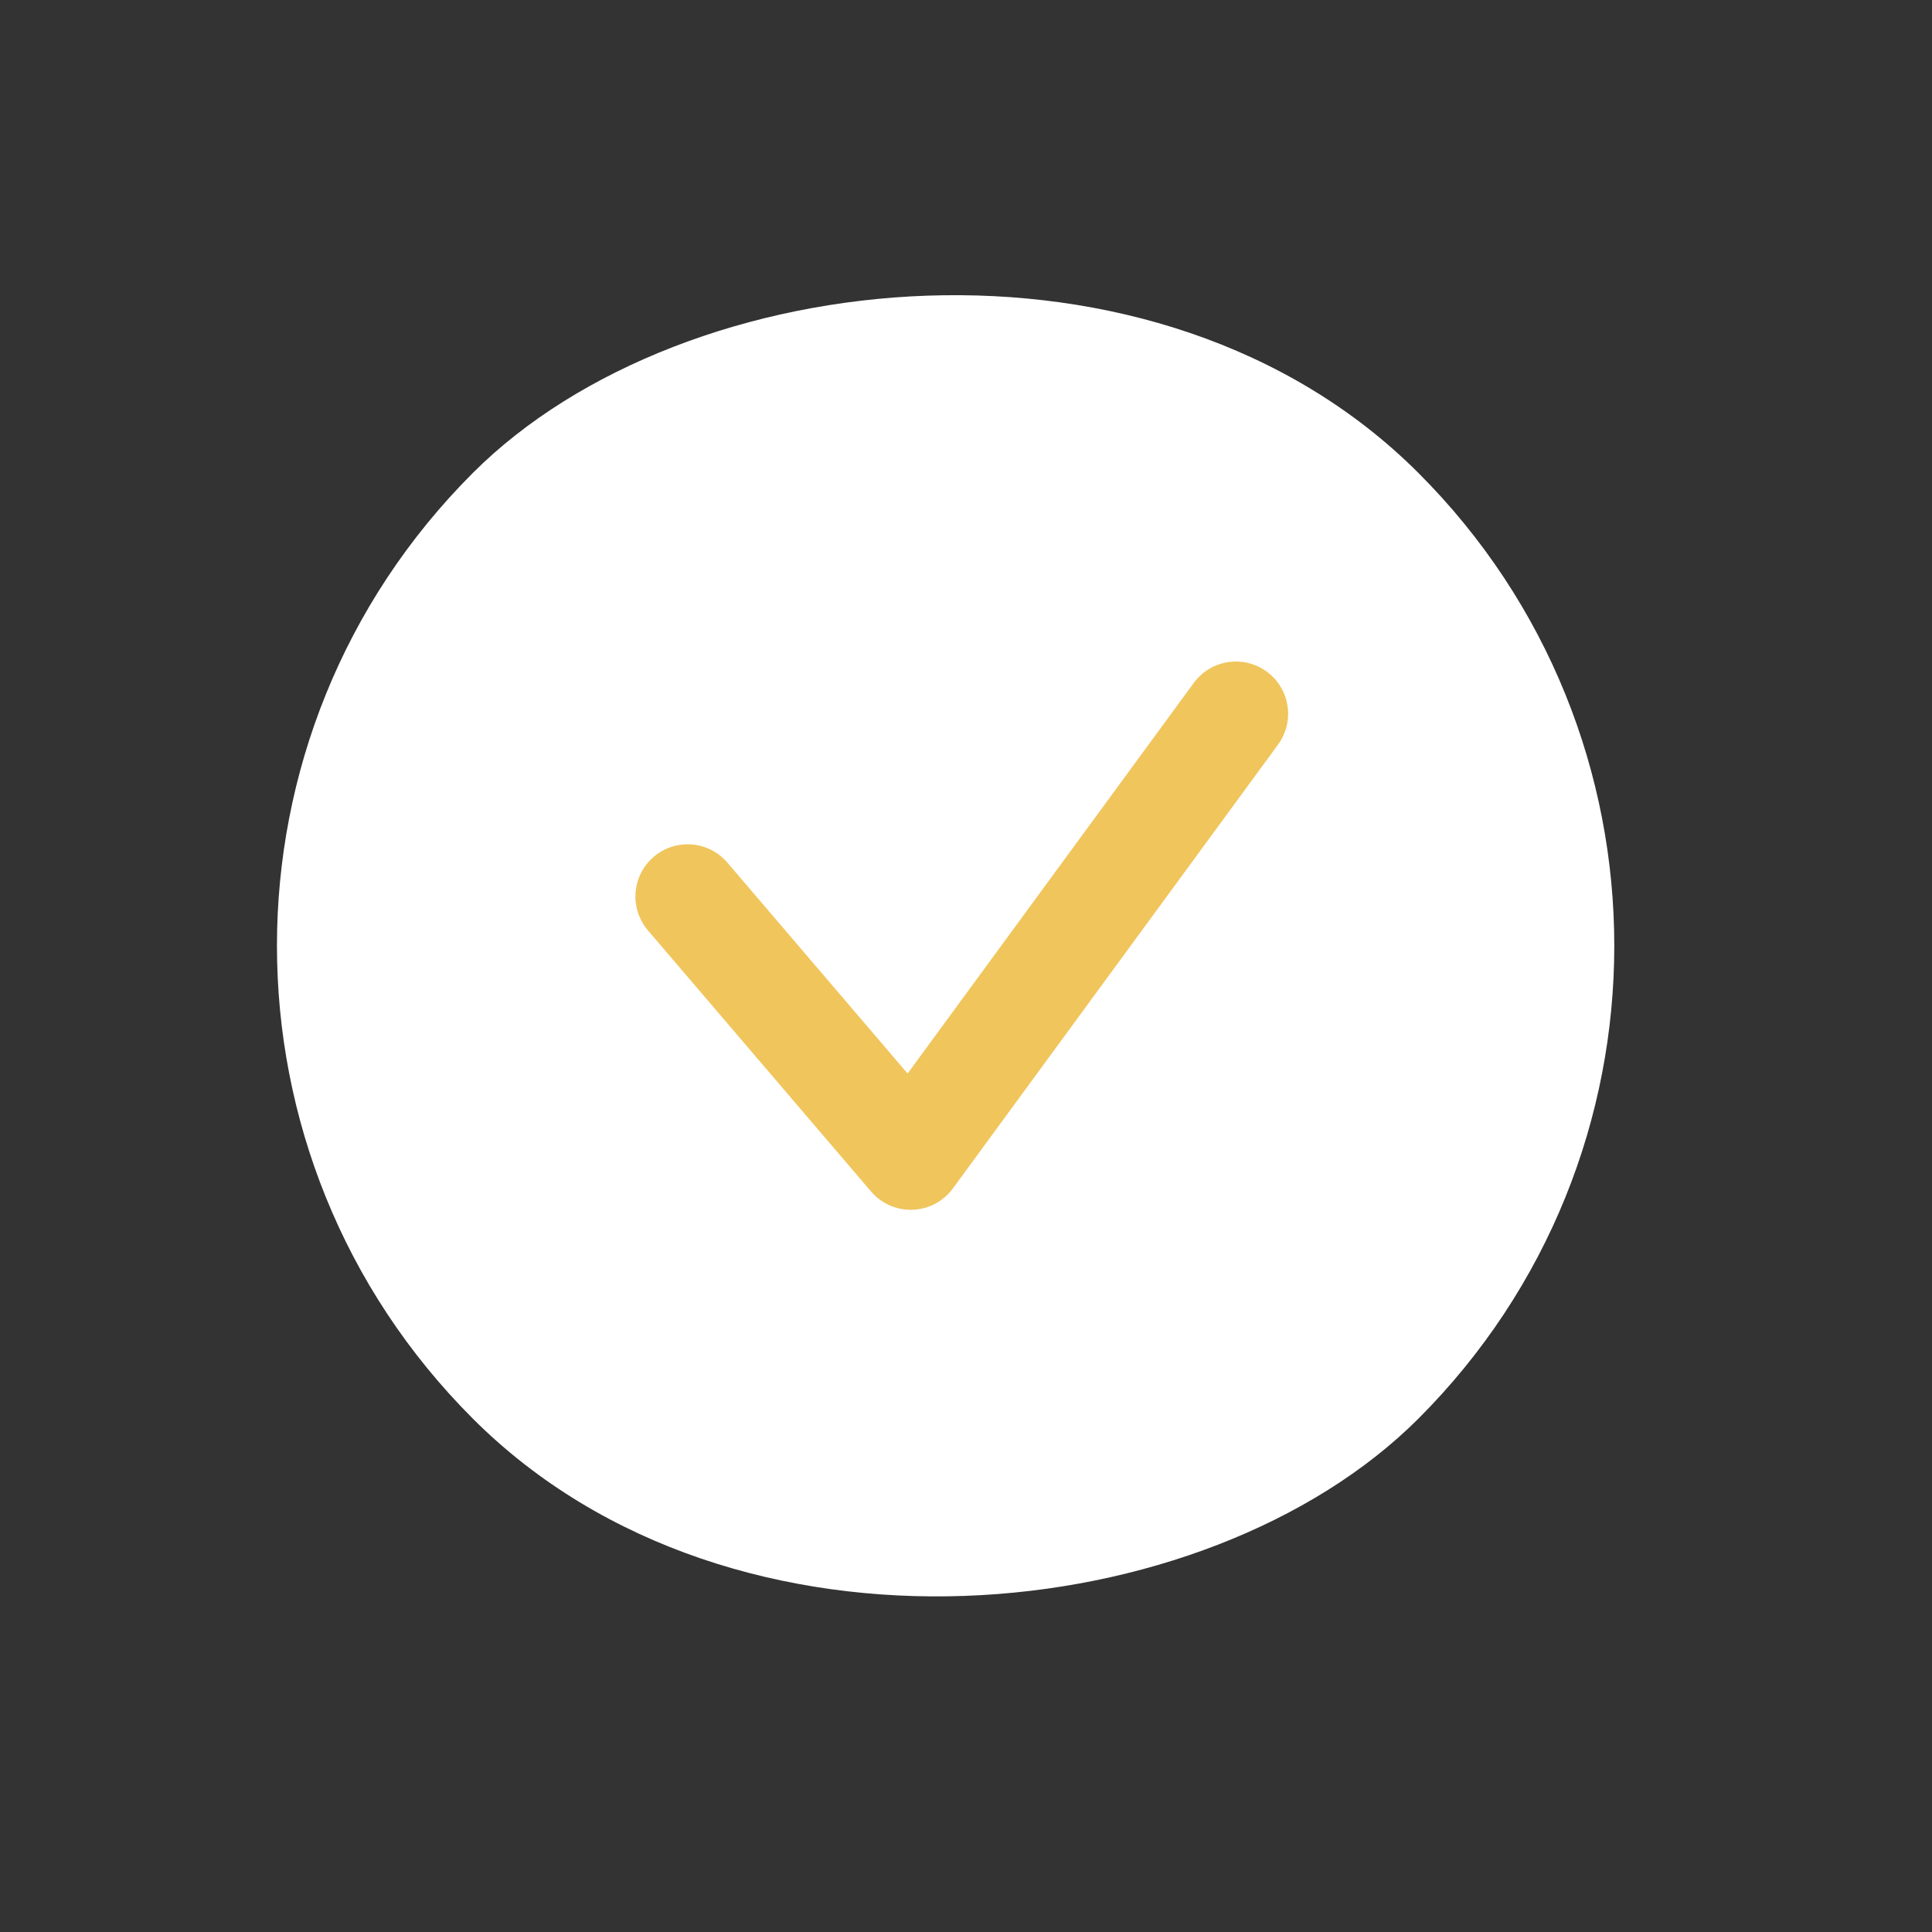<?xml version="1.0" encoding="UTF-8"?> <svg xmlns="http://www.w3.org/2000/svg" width="37" height="37" viewBox="0 0 37 37" fill="none"><rect x="0" y="0" width="37" height="37" fill="#333333" stroke="none"/><rect width="25.615" height="25.615" rx="12.807" transform="matrix(0.707 0.707 0.707 -0.707 0 18.113)" fill="white"></rect><path d="M13.169 17.169L17.442 22.169L23.669 13.669" stroke="#F0C55C" stroke-width="2" stroke-linecap="round" stroke-linejoin="round"></path></svg> 